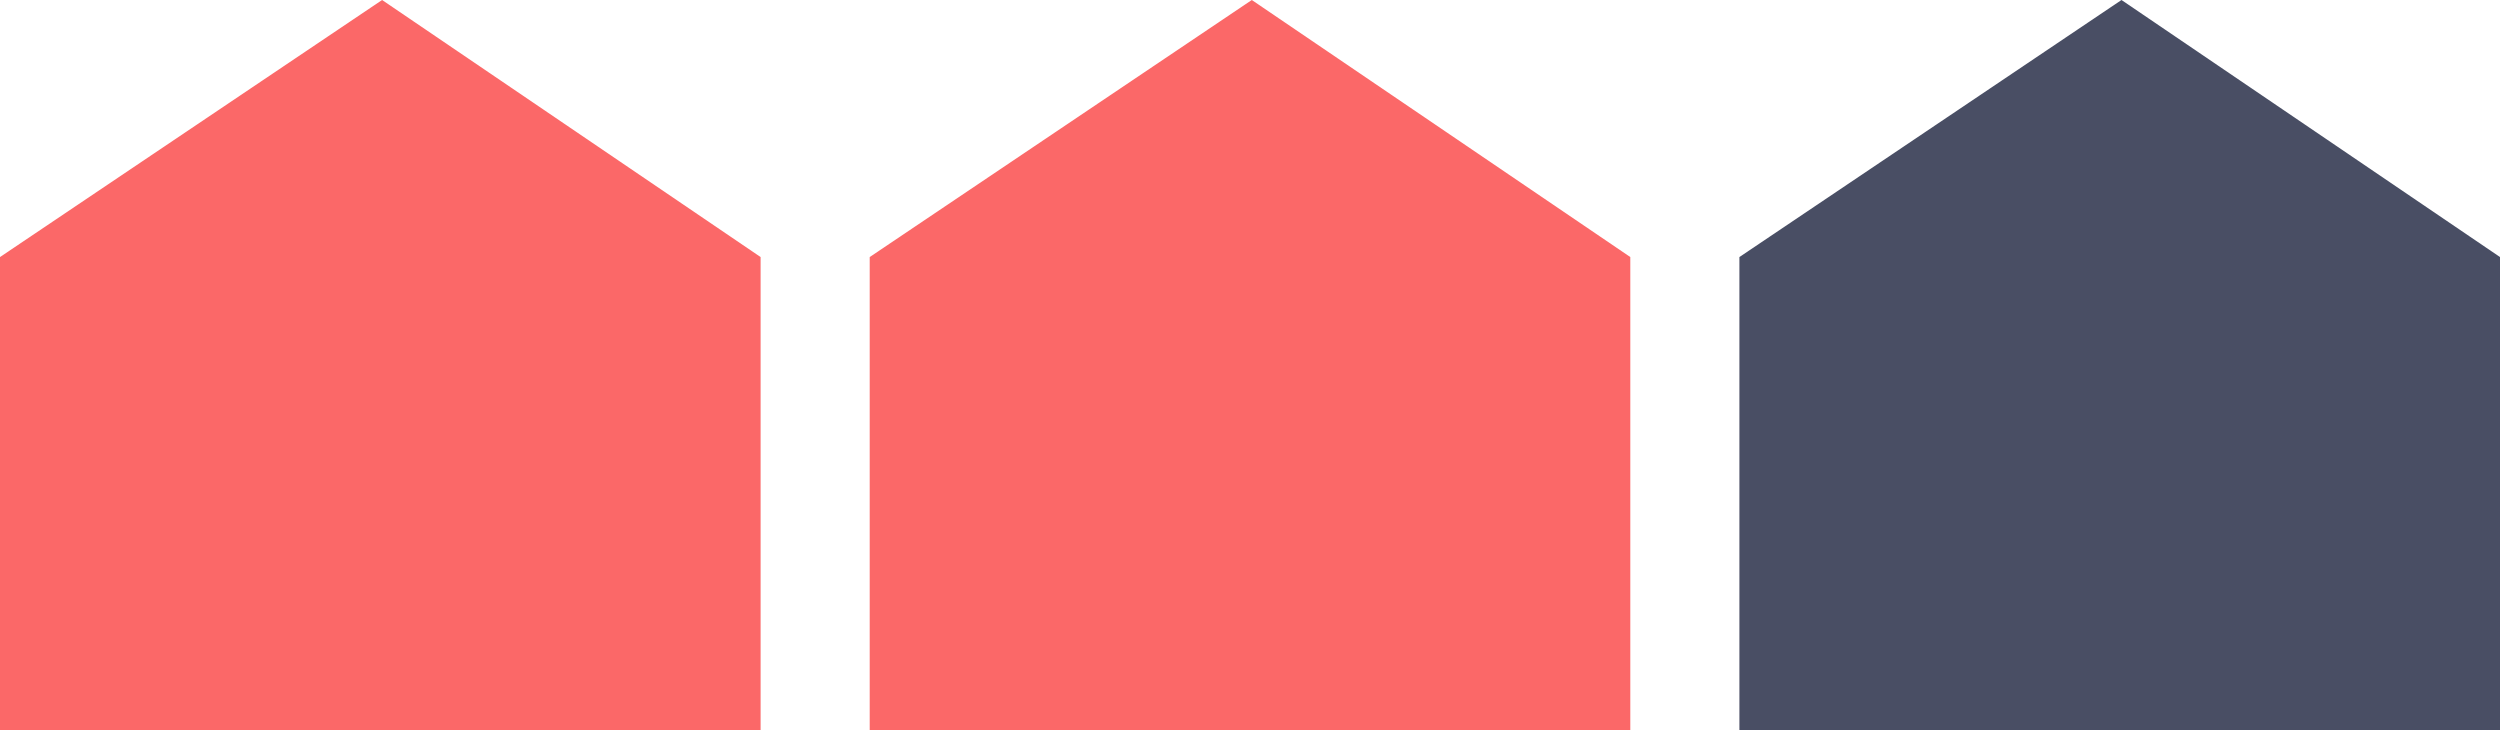 <svg xmlns="http://www.w3.org/2000/svg" width="82.172" height="24" viewBox="0 0 82.172 24">
  <g id="그룹_33" data-name="그룹 33" transform="translate(-460.285 -540)">
    <path id="패스_57" data-name="패스 57" d="M10896.311,2800.085l-12.559,8.449v15.551h25v-15.551Z" transform="translate(-10366.295 -2260.085)" fill="#494e64"/>
    <path id="패스_58" data-name="패스 58" d="M10896.311,2800.085l-12.559,8.449v15.551h25v-15.551Z" transform="translate(-10394.881 -2260.085)" fill="#fb6868"/>
    <path id="패스_59" data-name="패스 59" d="M10896.311,2800.085l-12.559,8.449v15.551h25v-15.551Z" transform="translate(-10423.467 -2260.085)" fill="#fb6868"/>
  </g>
</svg>
